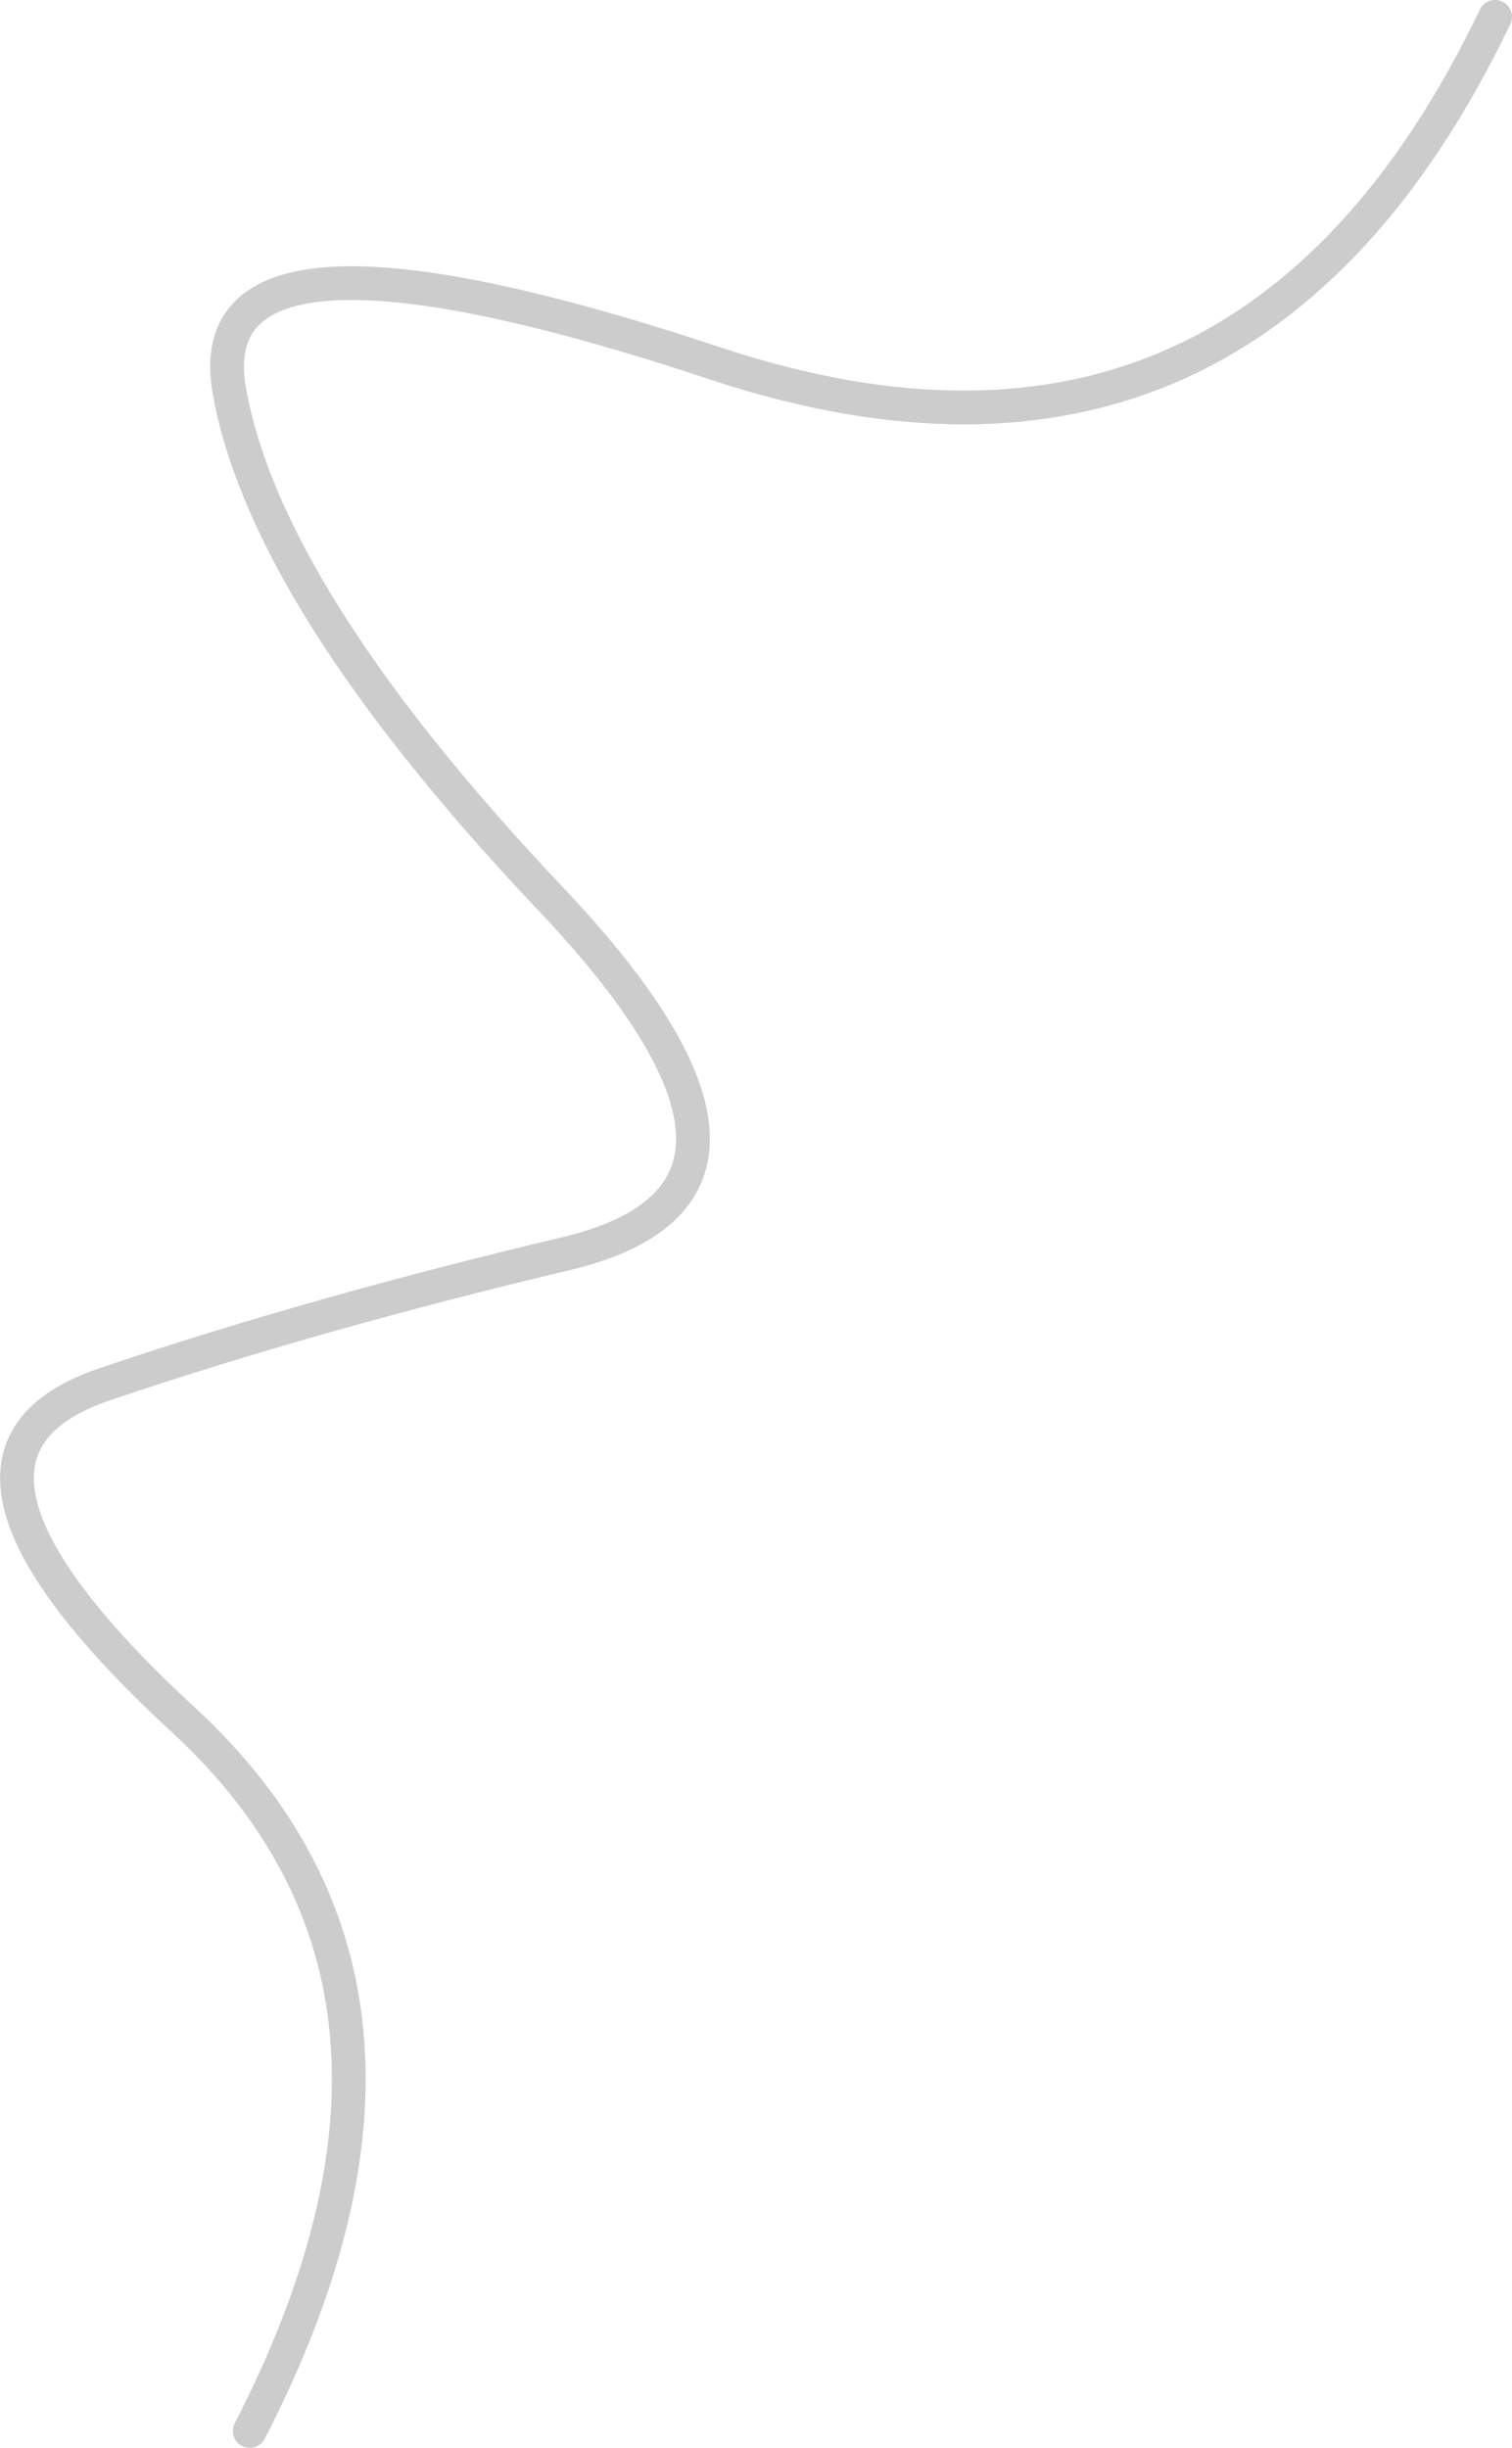 <?xml version="1.0" encoding="UTF-8" standalone="no"?>
<svg xmlns:xlink="http://www.w3.org/1999/xlink" height="36.25px" width="22.4px" xmlns="http://www.w3.org/2000/svg">
  <g transform="matrix(1.0, 0.0, 0.0, 1.0, 11.2, 13.25)">
    <path d="M10.95 -13.0 Q7.25 -5.3 -0.55 -7.85 -8.35 -10.45 -7.8 -7.45 -7.25 -4.4 -3.1 0.0 1.05 4.35 -2.75 5.3 -6.55 6.2 -9.65 7.25 -12.75 8.3 -8.45 12.25 -4.15 16.25 -7.5 22.75" fill="none" stroke="#cccccc" stroke-linecap="round" stroke-linejoin="round" stroke-width="0.5"/>
  </g>
</svg>
